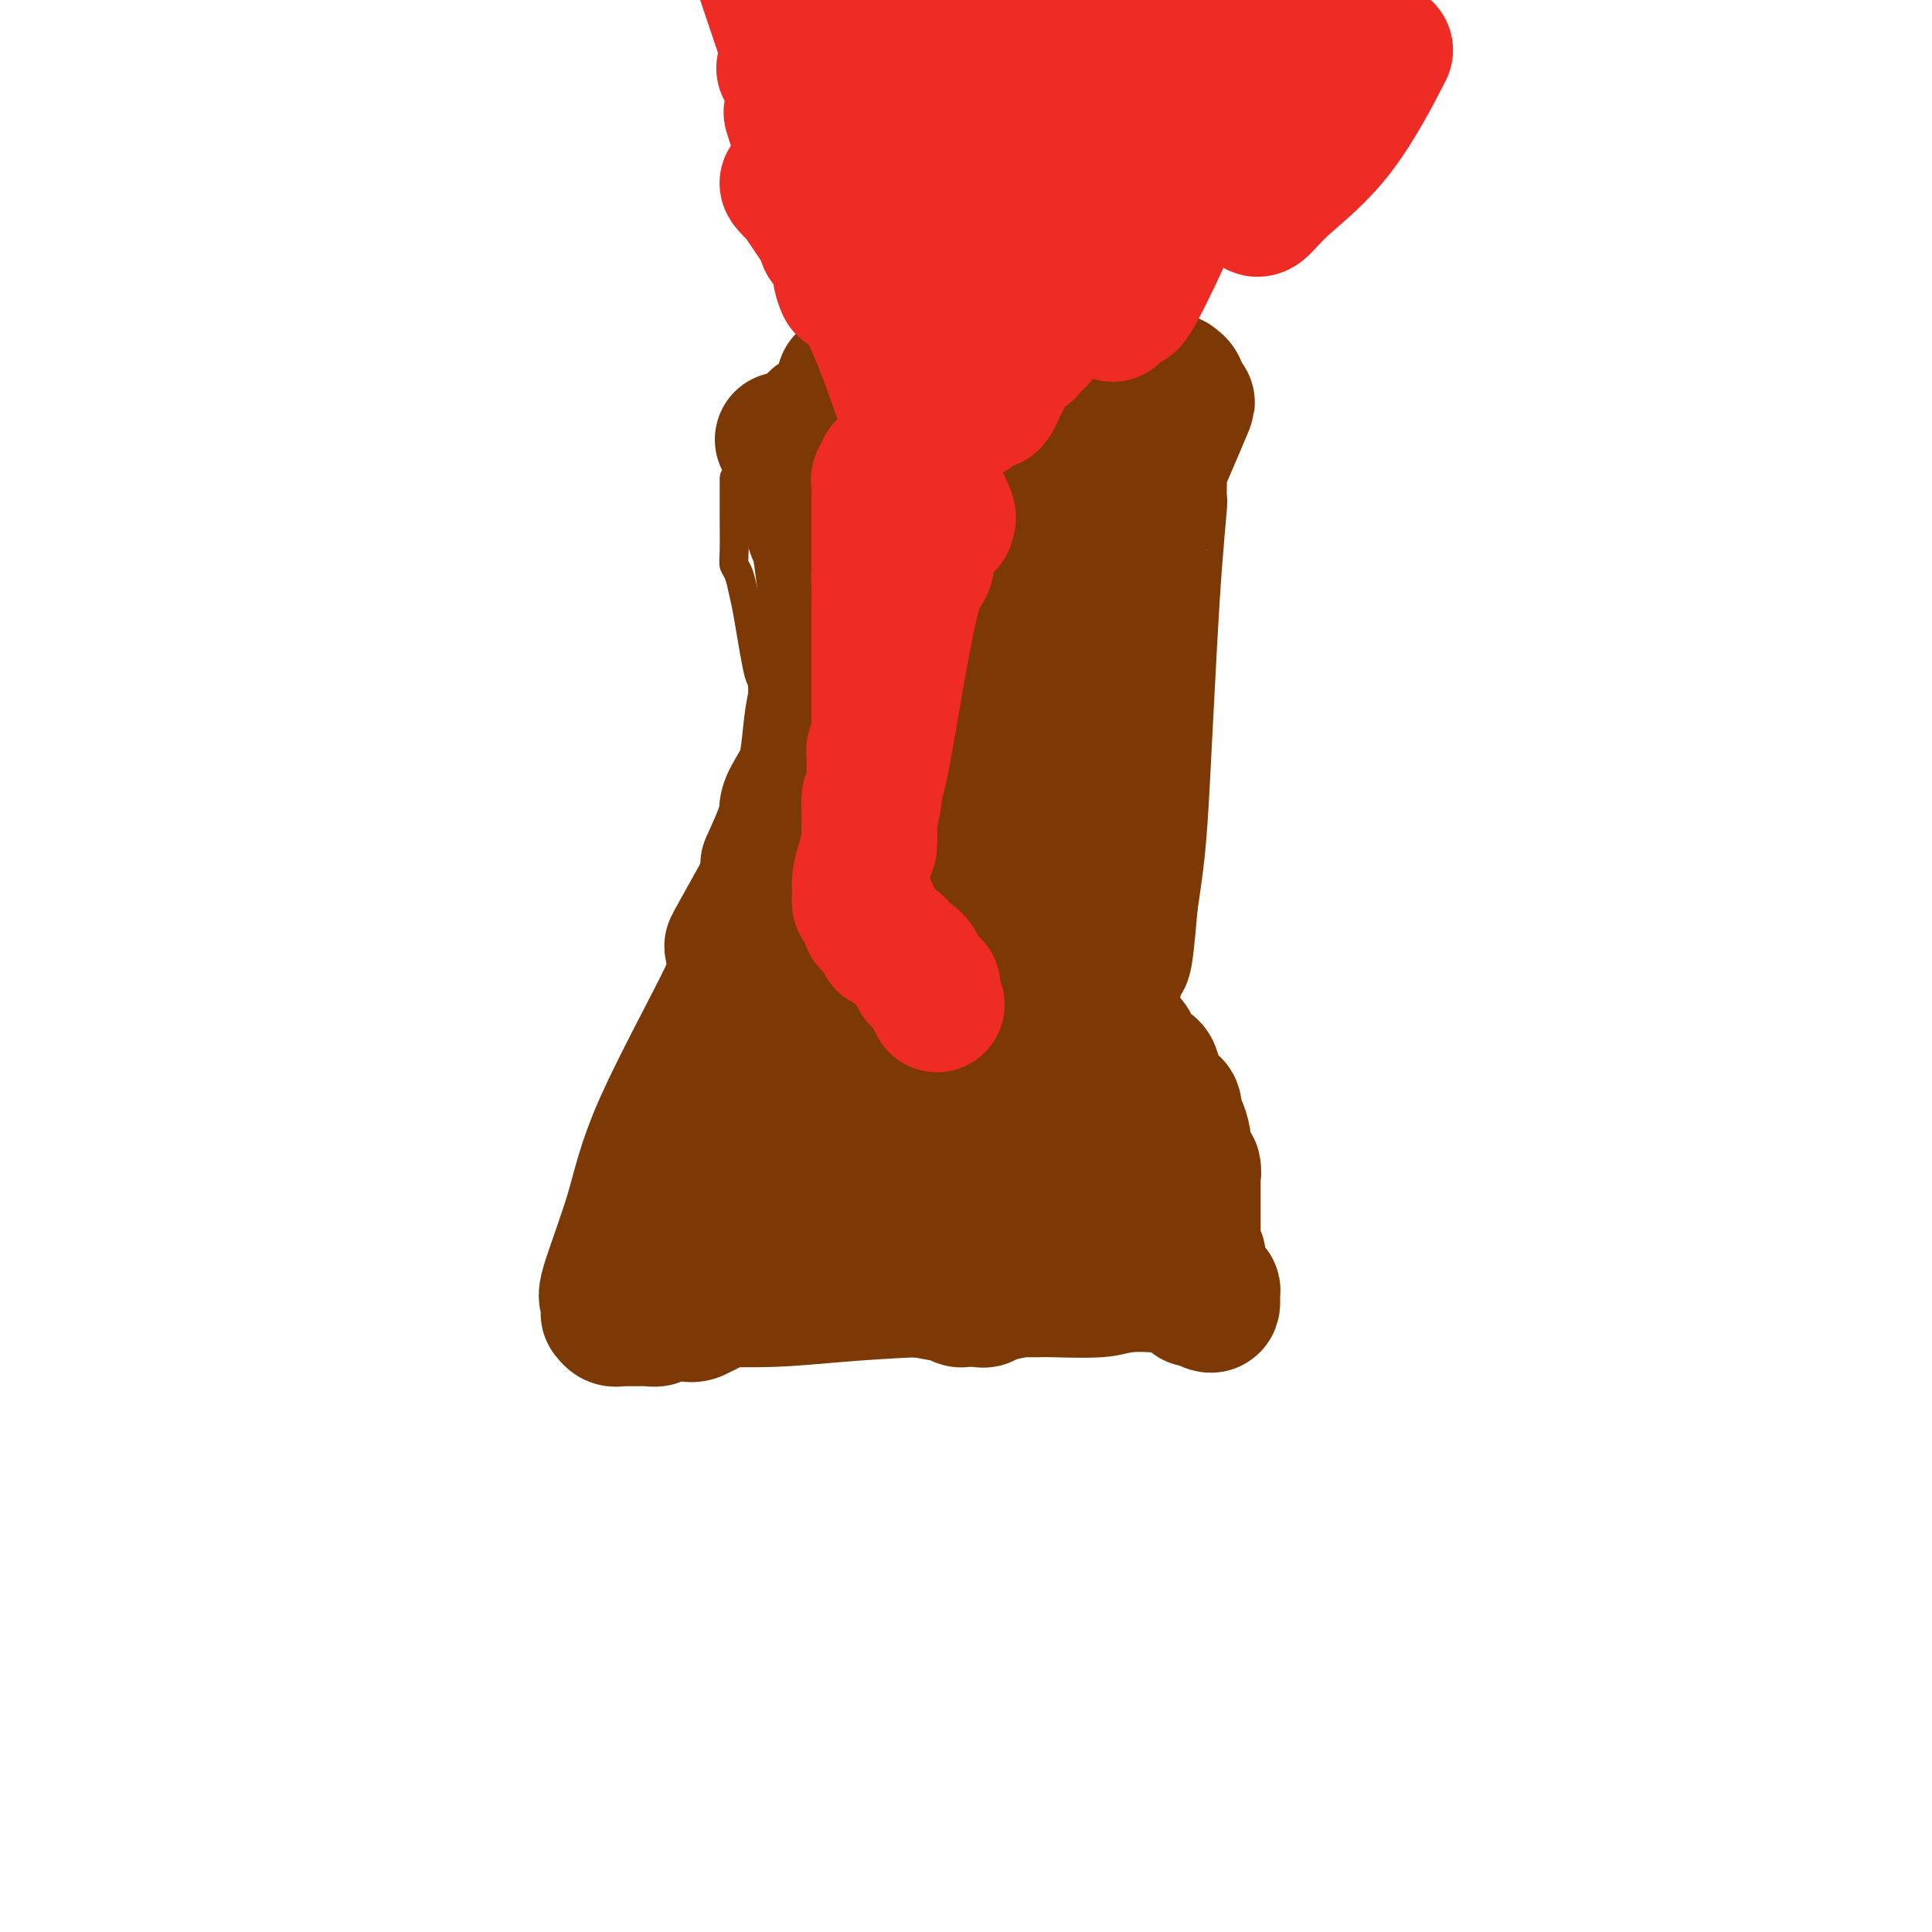 <svg viewBox='0 0 400 400' version='1.1' xmlns='http://www.w3.org/2000/svg' xmlns:xlink='http://www.w3.org/1999/xlink'><g fill='none' stroke='#7C3805' stroke-width='6' stroke-linecap='round' stroke-linejoin='round'><path d='M123,281c1.073,0.113 2.146,0.227 3,0c0.854,-0.227 1.488,-0.793 2,-1c0.512,-0.207 0.903,-0.055 1,0c0.097,0.055 -0.100,0.015 0,0c0.100,-0.015 0.496,-0.003 1,0c0.504,0.003 1.115,-0.002 2,0c0.885,0.002 2.044,0.011 4,0c1.956,-0.011 4.710,-0.041 9,0c4.290,0.041 10.116,0.155 15,0c4.884,-0.155 8.827,-0.577 14,-1c5.173,-0.423 11.577,-0.846 16,-1c4.423,-0.154 6.864,-0.040 9,0c2.136,0.040 3.967,0.007 7,0c3.033,-0.007 7.268,0.012 9,0c1.732,-0.012 0.959,-0.056 3,0c2.041,0.056 6.894,0.212 10,0c3.106,-0.212 4.463,-0.791 6,-1c1.537,-0.209 3.253,-0.049 5,0c1.747,0.049 3.523,-0.012 5,0c1.477,0.012 2.654,0.096 4,0c1.346,-0.096 2.863,-0.372 5,-1c2.137,-0.628 4.896,-1.608 6,-2c1.104,-0.392 0.552,-0.196 0,0'/><path d='M119,277c-0.365,0.061 -0.730,0.123 0,-2c0.730,-2.123 2.555,-6.430 4,-10c1.445,-3.570 2.512,-6.402 4,-11c1.488,-4.598 3.398,-10.963 5,-16c1.602,-5.037 2.895,-8.747 4,-12c1.105,-3.253 2.023,-6.049 3,-9c0.977,-2.951 2.014,-6.055 3,-8c0.986,-1.945 1.921,-2.730 3,-4c1.079,-1.270 2.302,-3.026 3,-5c0.698,-1.974 0.869,-4.166 2,-6c1.131,-1.834 3.220,-3.309 4,-4c0.780,-0.691 0.252,-0.596 0,-1c-0.252,-0.404 -0.226,-1.305 0,-2c0.226,-0.695 0.653,-1.184 1,-2c0.347,-0.816 0.614,-1.959 1,-3c0.386,-1.041 0.892,-1.980 1,-3c0.108,-1.020 -0.181,-2.120 0,-4c0.181,-1.880 0.833,-4.538 1,-6c0.167,-1.462 -0.151,-1.727 0,-3c0.151,-1.273 0.770,-3.554 1,-5c0.230,-1.446 0.072,-2.058 0,-3c-0.072,-0.942 -0.058,-2.215 0,-4c0.058,-1.785 0.159,-4.081 0,-6c-0.159,-1.919 -0.580,-3.459 -1,-5'/><path d='M158,143c-0.273,-3.089 -0.455,-1.811 -1,-4c-0.545,-2.189 -1.452,-7.845 -2,-11c-0.548,-3.155 -0.735,-3.809 -1,-5c-0.265,-1.191 -0.607,-2.919 -1,-4c-0.393,-1.081 -0.837,-1.516 -1,-2c-0.163,-0.484 -0.044,-1.019 0,-3c0.044,-1.981 0.012,-5.409 0,-7c-0.012,-1.591 -0.003,-1.344 0,-2c0.003,-0.656 0.001,-2.214 0,-3c-0.001,-0.786 -0.000,-0.798 0,-1c0.000,-0.202 0.000,-0.593 0,-1c-0.000,-0.407 -0.000,-0.831 0,-1c0.000,-0.169 0.000,-0.085 0,0'/><path d='M261,272c-0.119,-0.545 -0.239,-1.090 0,-1c0.239,0.090 0.835,0.817 0,-1c-0.835,-1.817 -3.101,-6.176 -5,-10c-1.899,-3.824 -3.430,-7.113 -5,-11c-1.570,-3.887 -3.180,-8.371 -5,-14c-1.820,-5.629 -3.849,-12.402 -5,-17c-1.151,-4.598 -1.425,-7.019 -2,-10c-0.575,-2.981 -1.453,-6.520 -2,-8c-0.547,-1.480 -0.763,-0.900 -1,-1c-0.237,-0.100 -0.493,-0.880 -1,-2c-0.507,-1.120 -1.264,-2.579 -2,-4c-0.736,-1.421 -1.451,-2.802 -2,-4c-0.549,-1.198 -0.932,-2.213 -1,-4c-0.068,-1.787 0.180,-4.347 0,-6c-0.180,-1.653 -0.789,-2.400 -1,-3c-0.211,-0.600 -0.025,-1.052 0,-4c0.025,-2.948 -0.111,-8.393 0,-13c0.111,-4.607 0.468,-8.378 1,-11c0.532,-2.622 1.241,-4.097 2,-6c0.759,-1.903 1.570,-4.234 2,-6c0.430,-1.766 0.479,-2.967 1,-4c0.521,-1.033 1.516,-1.899 2,-3c0.484,-1.101 0.459,-2.438 1,-5c0.541,-2.562 1.648,-6.350 2,-8c0.352,-1.650 -0.050,-1.164 0,-2c0.050,-0.836 0.552,-2.994 1,-4c0.448,-1.006 0.842,-0.859 1,-1c0.158,-0.141 0.079,-0.571 0,-1'/><path d='M242,108c1.856,-6.448 0.497,-2.568 0,-1c-0.497,1.568 -0.132,0.823 0,0c0.132,-0.823 0.031,-1.726 0,-2c-0.031,-0.274 0.007,0.080 0,0c-0.007,-0.080 -0.058,-0.596 0,-1c0.058,-0.404 0.226,-0.697 0,-1c-0.226,-0.303 -0.845,-0.617 -1,-1c-0.155,-0.383 0.154,-0.835 0,-1c-0.154,-0.165 -0.772,-0.045 -1,0c-0.228,0.045 -0.065,0.013 0,0c0.065,-0.013 0.033,-0.006 0,0'/></g>
<g fill='none' stroke='#7C3805' stroke-width='28' stroke-linecap='round' stroke-linejoin='round'><path d='M143,264c0.457,-1.009 0.914,-2.019 2,-4c1.086,-1.981 2.802,-4.935 5,-9c2.198,-4.065 4.879,-9.241 6,-12c1.121,-2.759 0.682,-3.102 1,-4c0.318,-0.898 1.392,-2.352 2,-4c0.608,-1.648 0.751,-3.488 1,-4c0.249,-0.512 0.603,0.306 2,-2c1.397,-2.306 3.836,-7.735 5,-11c1.164,-3.265 1.051,-4.366 1,-5c-0.051,-0.634 -0.042,-0.801 0,-2c0.042,-1.199 0.116,-3.432 0,-5c-0.116,-1.568 -0.423,-2.473 0,-4c0.423,-1.527 1.577,-3.677 2,-5c0.423,-1.323 0.114,-1.818 0,-2c-0.114,-0.182 -0.033,-0.052 0,-1c0.033,-0.948 0.016,-2.974 0,-5'/><path d='M170,185c0.448,-5.852 0.067,-5.981 0,-9c-0.067,-3.019 0.180,-8.929 0,-14c-0.180,-5.071 -0.787,-9.304 -1,-13c-0.213,-3.696 -0.033,-6.854 0,-9c0.033,-2.146 -0.082,-3.281 0,-4c0.082,-0.719 0.362,-1.021 1,-4c0.638,-2.979 1.635,-8.633 2,-12c0.365,-3.367 0.098,-4.446 0,-6c-0.098,-1.554 -0.026,-3.584 0,-5c0.026,-1.416 0.008,-2.217 0,-3c-0.008,-0.783 -0.004,-1.549 0,-2c0.004,-0.451 0.010,-0.589 0,-1c-0.010,-0.411 -0.037,-1.096 0,-1c0.037,0.096 0.136,0.975 0,1c-0.136,0.025 -0.507,-0.802 0,1c0.507,1.802 1.894,6.234 3,7c1.106,0.766 1.932,-2.134 3,16c1.068,18.134 2.377,57.304 3,74c0.623,16.696 0.559,10.919 1,10c0.441,-0.919 1.386,3.019 2,5c0.614,1.981 0.897,2.005 1,2c0.103,-0.005 0.028,-0.040 0,0c-0.028,0.040 -0.008,0.154 0,0c0.008,-0.154 0.004,-0.577 0,-1'/><path d='M185,217c0.619,2.256 0.166,-0.103 0,-1c-0.166,-0.897 -0.047,-0.332 0,0c0.047,0.332 0.021,0.433 0,-2c-0.021,-2.433 -0.039,-7.398 0,-10c0.039,-2.602 0.133,-2.840 0,-7c-0.133,-4.160 -0.494,-12.242 0,-18c0.494,-5.758 1.844,-9.194 3,-14c1.156,-4.806 2.118,-10.984 3,-14c0.882,-3.016 1.685,-2.870 2,-3c0.315,-0.130 0.141,-0.535 0,-1c-0.141,-0.465 -0.248,-0.989 0,-2c0.248,-1.011 0.850,-2.509 1,-4c0.150,-1.491 -0.152,-2.975 0,-4c0.152,-1.025 0.759,-1.590 1,-2c0.241,-0.410 0.116,-0.663 0,-1c-0.116,-0.337 -0.224,-0.756 0,-1c0.224,-0.244 0.781,-0.312 1,0c0.219,0.312 0.101,1.006 0,1c-0.101,-0.006 -0.185,-0.711 0,0c0.185,0.711 0.638,2.837 1,3c0.362,0.163 0.633,-1.639 1,4c0.367,5.639 0.830,18.718 0,29c-0.830,10.282 -2.955,17.765 -4,25c-1.045,7.235 -1.012,14.220 -1,18c0.012,3.780 0.003,4.353 0,5c-0.003,0.647 -0.001,1.366 0,1c0.001,-0.366 0.000,-1.819 0,-4c-0.000,-2.181 -0.000,-5.091 0,-8'/><path d='M193,207c-0.048,-2.985 -0.167,-4.946 0,-13c0.167,-8.054 0.619,-22.201 1,-28c0.381,-5.799 0.690,-3.251 2,-6c1.310,-2.749 3.620,-10.794 5,-16c1.380,-5.206 1.830,-7.574 2,-9c0.170,-1.426 0.061,-1.911 0,-2c-0.061,-0.089 -0.076,0.219 0,0c0.076,-0.219 0.241,-0.966 0,-1c-0.241,-0.034 -0.888,0.646 0,0c0.888,-0.646 3.310,-2.618 5,-4c1.690,-1.382 2.648,-2.174 4,-3c1.352,-0.826 3.097,-1.685 4,-2c0.903,-0.315 0.963,-0.084 1,0c0.037,0.084 0.051,0.023 0,0c-0.051,-0.023 -0.168,-0.007 0,0c0.168,0.007 0.620,0.005 1,0c0.380,-0.005 0.688,-0.013 1,0c0.312,0.013 0.629,0.047 1,0c0.371,-0.047 0.795,-0.174 1,0c0.205,0.174 0.191,0.650 1,0c0.809,-0.650 2.441,-2.426 3,-3c0.559,-0.574 0.045,0.052 0,0c-0.045,-0.052 0.380,-0.784 1,-1c0.620,-0.216 1.434,0.083 2,0c0.566,-0.083 0.884,-0.548 1,-1c0.116,-0.452 0.031,-0.891 0,-1c-0.031,-0.109 -0.009,0.112 0,0c0.009,-0.112 0.004,-0.556 0,-1'/><path d='M229,116c4.024,-2.645 1.084,-1.257 0,-1c-1.084,0.257 -0.312,-0.615 0,-1c0.312,-0.385 0.164,-0.281 0,0c-0.164,0.281 -0.345,0.741 0,-1c0.345,-1.741 1.217,-5.682 2,-8c0.783,-2.318 1.478,-3.014 2,-4c0.522,-0.986 0.872,-2.261 1,-3c0.128,-0.739 0.034,-0.940 0,-1c-0.034,-0.060 -0.009,0.022 0,0c0.009,-0.022 0.003,-0.146 0,0c-0.003,0.146 -0.001,0.564 0,1c0.001,0.436 0.002,0.890 0,1c-0.002,0.110 -0.006,-0.123 0,0c0.006,0.123 0.022,0.601 0,1c-0.022,0.399 -0.083,0.718 0,1c0.083,0.282 0.309,0.525 0,2c-0.309,1.475 -1.153,4.181 -2,6c-0.847,1.819 -1.697,2.750 -2,4c-0.303,1.250 -0.057,2.820 -1,6c-0.943,3.180 -3.074,7.970 -4,11c-0.926,3.030 -0.647,4.299 -1,6c-0.353,1.701 -1.337,3.832 -2,5c-0.663,1.168 -1.004,1.371 -1,2c0.004,0.629 0.355,1.682 0,3c-0.355,1.318 -1.415,2.900 -2,4c-0.585,1.100 -0.696,1.719 -1,3c-0.304,1.281 -0.801,3.223 -1,5c-0.199,1.777 -0.099,3.388 0,5'/><path d='M217,163c-2.630,10.395 -0.705,3.884 0,3c0.705,-0.884 0.189,3.860 0,6c-0.189,2.140 -0.053,1.675 0,2c0.053,0.325 0.021,1.441 0,3c-0.021,1.559 -0.030,3.562 0,5c0.030,1.438 0.101,2.310 0,3c-0.101,0.690 -0.374,1.198 0,2c0.374,0.802 1.395,1.897 2,3c0.605,1.103 0.792,2.213 1,3c0.208,0.787 0.436,1.249 1,2c0.564,0.751 1.465,1.789 2,3c0.535,1.211 0.706,2.595 1,3c0.294,0.405 0.712,-0.169 1,1c0.288,1.169 0.448,4.083 1,5c0.552,0.917 1.497,-0.161 2,0c0.503,0.161 0.565,1.563 1,3c0.435,1.437 1.244,2.909 2,4c0.756,1.091 1.458,1.802 2,2c0.542,0.198 0.923,-0.116 1,0c0.077,0.116 -0.149,0.660 0,1c0.149,0.340 0.672,0.474 1,1c0.328,0.526 0.459,1.445 1,2c0.541,0.555 1.490,0.747 2,1c0.510,0.253 0.581,0.566 1,2c0.419,1.434 1.187,3.989 2,5c0.813,1.011 1.672,0.477 2,1c0.328,0.523 0.127,2.104 0,3c-0.127,0.896 -0.178,1.106 0,1c0.178,-0.106 0.586,-0.529 1,0c0.414,0.529 0.832,2.008 1,3c0.168,0.992 0.084,1.496 0,2'/><path d='M245,238c4.287,8.322 1.005,2.628 0,1c-1.005,-1.628 0.267,0.811 1,2c0.733,1.189 0.929,1.128 1,1c0.071,-0.128 0.019,-0.323 0,0c-0.019,0.323 -0.005,1.165 0,2c0.005,0.835 0.001,1.664 0,3c-0.001,1.336 -0.000,3.180 0,4c0.000,0.820 0.000,0.616 0,1c-0.000,0.384 -0.001,1.354 0,2c0.001,0.646 0.004,0.966 0,1c-0.004,0.034 -0.015,-0.220 0,0c0.015,0.220 0.057,0.914 0,2c-0.057,1.086 -0.212,2.563 0,3c0.212,0.437 0.792,-0.167 1,0c0.208,0.167 0.046,1.105 0,2c-0.046,0.895 0.025,1.746 0,2c-0.025,0.254 -0.147,-0.090 0,0c0.147,0.090 0.561,0.615 1,1c0.439,0.385 0.902,0.629 1,1c0.098,0.371 -0.170,0.869 0,1c0.170,0.131 0.778,-0.105 1,0c0.222,0.105 0.057,0.551 0,1c-0.057,0.449 -0.008,0.901 0,1c0.008,0.099 -0.026,-0.155 0,0c0.026,0.155 0.112,0.718 0,1c-0.112,0.282 -0.422,0.282 -1,0c-0.578,-0.282 -1.425,-0.845 -2,-1c-0.575,-0.155 -0.879,0.099 -1,0c-0.121,-0.099 -0.061,-0.549 0,-1'/><path d='M247,268c-1.133,-0.249 -1.965,-0.372 -3,-1c-1.035,-0.628 -2.274,-1.761 -7,-3c-4.726,-1.239 -12.941,-2.584 -19,-3c-6.059,-0.416 -9.964,0.099 -13,0c-3.036,-0.099 -5.204,-0.810 -7,-1c-1.796,-0.190 -3.218,0.141 -4,0c-0.782,-0.141 -0.922,-0.756 -1,-1c-0.078,-0.244 -0.094,-0.118 -1,0c-0.906,0.118 -2.700,0.228 -4,0c-1.300,-0.228 -2.104,-0.793 -3,-1c-0.896,-0.207 -1.882,-0.058 -3,0c-1.118,0.058 -2.368,0.023 -3,0c-0.632,-0.023 -0.645,-0.034 -1,0c-0.355,0.034 -1.051,0.112 -1,0c0.051,-0.112 0.848,-0.413 0,0c-0.848,0.413 -3.341,1.540 -6,2c-2.659,0.460 -5.483,0.253 -8,1c-2.517,0.747 -4.726,2.448 -6,3c-1.274,0.552 -1.612,-0.044 -2,0c-0.388,0.044 -0.826,0.729 -1,1c-0.174,0.271 -0.086,0.129 0,0c0.086,-0.129 0.168,-0.244 0,0c-0.168,0.244 -0.586,0.847 -1,1c-0.414,0.153 -0.826,-0.145 -1,0c-0.174,0.145 -0.112,0.732 0,1c0.112,0.268 0.275,0.215 0,0c-0.275,-0.215 -0.988,-0.594 -2,0c-1.012,0.594 -2.323,2.159 -3,3c-0.677,0.841 -0.721,0.957 -1,1c-0.279,0.043 -0.794,0.012 -1,0c-0.206,-0.012 -0.103,-0.006 0,0'/><path d='M145,271c-2.757,1.486 -0.650,0.202 0,0c0.650,-0.202 -0.158,0.678 -1,1c-0.842,0.322 -1.717,0.086 -2,0c-0.283,-0.086 0.025,-0.023 0,0c-0.025,0.023 -0.384,0.006 -1,0c-0.616,-0.006 -1.490,-0.003 -2,0c-0.510,0.003 -0.657,0.005 -1,0c-0.343,-0.005 -0.882,-0.015 -1,0c-0.118,0.015 0.186,0.057 0,0c-0.186,-0.057 -0.862,-0.211 -1,0c-0.138,0.211 0.263,0.789 0,1c-0.263,0.211 -1.188,0.057 -2,0c-0.812,-0.057 -1.509,-0.015 -2,0c-0.491,0.015 -0.775,0.005 -1,0c-0.225,-0.005 -0.390,-0.005 -1,0c-0.610,0.005 -1.666,0.016 -2,0c-0.334,-0.016 0.054,-0.059 0,0c-0.054,0.059 -0.549,0.218 -1,0c-0.451,-0.218 -0.857,-0.814 -1,-1c-0.143,-0.186 -0.022,0.038 0,0c0.022,-0.038 -0.054,-0.340 0,-1c0.054,-0.660 0.240,-1.680 0,-2c-0.240,-0.320 -0.906,0.058 0,-3c0.906,-3.058 3.382,-9.554 5,-15c1.618,-5.446 2.376,-9.844 6,-18c3.624,-8.156 10.112,-20.072 13,-26c2.888,-5.928 2.174,-5.867 2,-7c-0.174,-1.133 0.190,-3.458 0,-4c-0.190,-0.542 -0.936,0.700 0,-1c0.936,-1.700 3.553,-6.343 5,-9c1.447,-2.657 1.723,-3.329 2,-4'/><path d='M159,182c4.933,-13.317 0.764,-4.610 0,-3c-0.764,1.610 1.875,-3.877 3,-7c1.125,-3.123 0.736,-3.882 1,-5c0.264,-1.118 1.183,-2.596 2,-4c0.817,-1.404 1.533,-2.736 2,-5c0.467,-2.264 0.684,-5.462 1,-8c0.316,-2.538 0.729,-4.418 1,-5c0.271,-0.582 0.399,0.132 1,-1c0.601,-1.132 1.674,-4.110 2,-6c0.326,-1.890 -0.095,-2.692 0,-4c0.095,-1.308 0.705,-3.123 2,-7c1.295,-3.877 3.275,-9.816 4,-13c0.725,-3.184 0.194,-3.614 0,-4c-0.194,-0.386 -0.051,-0.727 0,-1c0.051,-0.273 0.010,-0.478 0,-1c-0.010,-0.522 0.012,-1.362 0,-2c-0.012,-0.638 -0.059,-1.074 0,-2c0.059,-0.926 0.222,-2.341 0,-3c-0.222,-0.659 -0.830,-0.562 -1,-1c-0.170,-0.438 0.099,-1.413 0,-2c-0.099,-0.587 -0.565,-0.787 -1,-1c-0.435,-0.213 -0.839,-0.440 -1,-1c-0.161,-0.560 -0.081,-1.454 0,-2c0.081,-0.546 0.161,-0.742 0,-1c-0.161,-0.258 -0.563,-0.576 -1,-1c-0.437,-0.424 -0.909,-0.955 -1,-1c-0.091,-0.045 0.199,0.394 0,0c-0.199,-0.394 -0.889,-1.621 -1,-2c-0.111,-0.379 0.355,0.090 0,0c-0.355,-0.090 -1.530,-0.740 -2,-1c-0.470,-0.260 -0.235,-0.130 0,0'/><path d='M170,88c-1.403,-2.059 -0.912,-0.705 -1,0c-0.088,0.705 -0.756,0.762 -1,1c-0.244,0.238 -0.065,0.658 0,1c0.065,0.342 0.018,0.606 0,1c-0.018,0.394 -0.005,0.918 0,1c0.005,0.082 0.001,-0.279 0,0c-0.001,0.279 -0.001,1.198 0,2c0.001,0.802 0.003,1.488 0,2c-0.003,0.512 -0.012,0.850 0,1c0.012,0.150 0.044,0.112 0,2c-0.044,1.888 -0.165,5.700 0,8c0.165,2.300 0.617,3.086 1,4c0.383,0.914 0.696,1.955 1,4c0.304,2.045 0.599,5.092 1,7c0.401,1.908 0.907,2.676 1,4c0.093,1.324 -0.228,3.205 0,5c0.228,1.795 1.005,3.503 1,5c-0.005,1.497 -0.792,2.784 0,7c0.792,4.216 3.164,11.362 4,15c0.836,3.638 0.137,3.770 0,5c-0.137,1.230 0.288,3.560 1,6c0.712,2.440 1.709,4.992 2,7c0.291,2.008 -0.125,3.473 0,6c0.125,2.527 0.791,6.116 1,9c0.209,2.884 -0.039,5.061 0,7c0.039,1.939 0.365,3.638 0,7c-0.365,3.362 -1.421,8.387 -2,11c-0.579,2.613 -0.681,2.814 -1,4c-0.319,1.186 -0.855,3.358 -1,5c-0.145,1.642 0.101,2.755 0,4c-0.101,1.245 -0.551,2.623 -1,4'/><path d='M176,233c-1.409,7.190 -2.430,4.163 -3,6c-0.570,1.837 -0.689,8.536 -1,12c-0.311,3.464 -0.815,3.693 -1,4c-0.185,0.307 -0.050,0.693 0,1c0.050,0.307 0.017,0.537 0,1c-0.017,0.463 -0.017,1.160 0,1c0.017,-0.160 0.051,-1.175 0,-1c-0.051,0.175 -0.186,1.541 1,-1c1.186,-2.541 3.692,-8.989 3,-8c-0.692,0.989 -4.581,9.414 9,-22c13.581,-31.414 44.634,-102.668 56,-129c11.366,-26.332 3.046,-7.741 0,-1c-3.046,6.741 -0.816,1.633 0,0c0.816,-1.633 0.220,0.209 0,1c-0.220,0.791 -0.062,0.532 0,1c0.062,0.468 0.028,1.662 0,3c-0.028,1.338 -0.049,2.820 0,3c0.049,0.180 0.168,-0.941 0,1c-0.168,1.941 -0.622,6.943 -1,12c-0.378,5.057 -0.679,10.167 -1,16c-0.321,5.833 -0.663,12.388 -1,19c-0.337,6.612 -0.668,13.280 -1,18c-0.332,4.720 -0.666,7.491 -1,10c-0.334,2.509 -0.667,4.754 -1,7'/><path d='M234,187c-1.292,15.963 -1.522,10.869 -2,11c-0.478,0.131 -1.204,5.487 -2,9c-0.796,3.513 -1.662,5.182 -2,6c-0.338,0.818 -0.147,0.783 0,1c0.147,0.217 0.252,0.685 0,1c-0.252,0.315 -0.859,0.476 -1,0c-0.141,-0.476 0.185,-1.591 0,-2c-0.185,-0.409 -0.882,-0.113 -1,0c-0.118,0.113 0.344,0.042 -1,-2c-1.344,-2.042 -4.493,-6.054 -7,-9c-2.507,-2.946 -4.370,-4.826 -6,-7c-1.630,-2.174 -3.026,-4.644 -4,-6c-0.974,-1.356 -1.526,-1.599 -2,-2c-0.474,-0.401 -0.870,-0.959 -1,-1c-0.130,-0.041 0.006,0.433 0,1c-0.006,0.567 -0.155,1.225 0,3c0.155,1.775 0.615,4.668 1,8c0.385,3.332 0.696,7.103 1,13c0.304,5.897 0.602,13.920 1,18c0.398,4.080 0.895,4.216 1,5c0.105,0.784 -0.182,2.214 0,3c0.182,0.786 0.833,0.926 1,1c0.167,0.074 -0.149,0.081 0,0c0.149,-0.081 0.761,-0.248 1,0c0.239,0.248 0.103,0.913 0,1c-0.103,0.087 -0.172,-0.404 0,0c0.172,0.404 0.586,1.702 1,3'/><path d='M212,242c0.499,3.200 -0.252,4.700 0,6c0.252,1.300 1.507,2.401 2,3c0.493,0.599 0.223,0.696 0,1c-0.223,0.304 -0.401,0.815 0,1c0.401,0.185 1.379,0.046 2,0c0.621,-0.046 0.883,0.003 1,0c0.117,-0.003 0.088,-0.057 0,0c-0.088,0.057 -0.233,0.226 0,0c0.233,-0.226 0.846,-0.845 1,-1c0.154,-0.155 -0.152,0.155 0,0c0.152,-0.155 0.762,-0.773 1,-1c0.238,-0.227 0.102,-0.061 0,0c-0.102,0.061 -0.171,0.016 0,0c0.171,-0.016 0.584,-0.004 1,0c0.416,0.004 0.837,0.001 1,0c0.163,-0.001 0.067,-0.000 0,0c-0.067,0.000 -0.107,0.000 0,0c0.107,-0.000 0.361,-0.000 1,0c0.639,0.000 1.664,0.000 2,0c0.336,-0.000 -0.016,-0.000 1,0c1.016,0.000 3.401,0.000 5,0c1.599,-0.000 2.411,-0.002 3,0c0.589,0.002 0.953,0.007 1,0c0.047,-0.007 -0.223,-0.025 0,0c0.223,0.025 0.941,0.093 1,0c0.059,-0.093 -0.539,-0.345 -1,-1c-0.461,-0.655 -0.783,-1.712 -2,-3c-1.217,-1.288 -3.328,-2.808 -8,-6c-4.672,-3.192 -11.906,-8.055 -17,-11c-5.094,-2.945 -8.047,-3.973 -11,-5'/><path d='M196,225c-5.418,-2.646 -4.962,-1.261 -5,-1c-0.038,0.261 -0.570,-0.601 -1,-1c-0.430,-0.399 -0.759,-0.336 -1,0c-0.241,0.336 -0.393,0.943 0,1c0.393,0.057 1.331,-0.437 0,1c-1.331,1.437 -4.931,4.805 -7,8c-2.069,3.195 -2.607,6.215 -3,8c-0.393,1.785 -0.641,2.333 -1,3c-0.359,0.667 -0.828,1.454 -1,2c-0.172,0.546 -0.046,0.853 0,1c0.046,0.147 0.012,0.135 0,0c-0.012,-0.135 -0.003,-0.392 0,0c0.003,0.392 0.001,1.433 0,2c-0.001,0.567 -0.001,0.659 0,2c0.001,1.341 0.001,3.932 0,5c-0.001,1.068 -0.004,0.612 0,1c0.004,0.388 0.014,1.619 0,2c-0.014,0.381 -0.054,-0.089 0,0c0.054,0.089 0.201,0.735 0,1c-0.201,0.265 -0.750,0.148 -1,0c-0.250,-0.148 -0.200,-0.327 -2,0c-1.800,0.327 -5.448,1.159 -9,2c-3.552,0.841 -7.007,1.689 -9,2c-1.993,0.311 -2.524,0.083 -3,0c-0.476,-0.083 -0.898,-0.022 -1,0c-0.102,0.022 0.116,0.006 0,0c-0.116,-0.006 -0.567,-0.002 -1,0c-0.433,0.002 -0.847,0.000 -1,0c-0.153,-0.000 -0.044,-0.000 0,0c0.044,0.000 0.022,0.000 0,0'/><path d='M150,264c-4.164,1.001 -1.074,1.004 0,1c1.074,-0.004 0.133,-0.016 0,0c-0.133,0.016 0.540,0.061 1,0c0.460,-0.061 0.705,-0.226 1,0c0.295,0.226 0.641,0.845 2,1c1.359,0.155 3.731,-0.155 5,0c1.269,0.155 1.434,0.774 3,1c1.566,0.226 4.531,0.061 6,0c1.469,-0.061 1.440,-0.016 2,0c0.560,0.016 1.707,0.004 3,0c1.293,-0.004 2.733,-0.001 4,0c1.267,0.001 2.363,-0.001 3,0c0.637,0.001 0.815,0.004 1,0c0.185,-0.004 0.378,-0.016 1,0c0.622,0.016 1.674,0.061 3,0c1.326,-0.061 2.928,-0.226 5,0c2.072,0.226 4.616,0.845 6,1c1.384,0.155 1.609,-0.155 2,0c0.391,0.155 0.950,0.774 1,1c0.050,0.226 -0.408,0.060 0,0c0.408,-0.060 1.682,-0.015 2,0c0.318,0.015 -0.321,-0.002 0,0c0.321,0.002 1.601,0.021 2,0c0.399,-0.021 -0.085,-0.083 0,0c0.085,0.083 0.739,0.309 1,0c0.261,-0.309 0.131,-1.155 0,-2'/><path d='M204,267c8.653,0.726 3.286,1.041 0,-2c-3.286,-3.041 -4.490,-9.437 -6,-13c-1.510,-3.563 -3.326,-4.291 -4,-5c-0.674,-0.709 -0.207,-1.398 -1,-3c-0.793,-1.602 -2.846,-4.115 -4,-5c-1.154,-0.885 -1.409,-0.141 -2,-1c-0.591,-0.859 -1.519,-3.320 -2,-5c-0.481,-1.680 -0.514,-2.579 -1,-4c-0.486,-1.421 -1.424,-3.364 -2,-8c-0.576,-4.636 -0.789,-11.967 -1,-18c-0.211,-6.033 -0.419,-10.770 0,-14c0.419,-3.230 1.467,-4.952 4,-13c2.533,-8.048 6.553,-22.420 9,-31c2.447,-8.580 3.321,-11.368 5,-17c1.679,-5.632 4.162,-14.108 6,-21c1.838,-6.892 3.029,-12.201 4,-16c0.971,-3.799 1.721,-6.087 2,-7c0.279,-0.913 0.085,-0.452 0,-1c-0.085,-0.548 -0.062,-2.104 0,-3c0.062,-0.896 0.161,-1.130 0,-2c-0.161,-0.870 -0.583,-2.376 -1,-3c-0.417,-0.624 -0.830,-0.367 -1,-1c-0.170,-0.633 -0.097,-2.154 0,-3c0.097,-0.846 0.219,-1.015 0,-1c-0.219,0.015 -0.779,0.214 -1,0c-0.221,-0.214 -0.103,-0.842 0,-1c0.103,-0.158 0.193,0.154 0,0c-0.193,-0.154 -0.667,-0.772 -1,-1c-0.333,-0.228 -0.524,-0.065 -1,0c-0.476,0.065 -1.238,0.033 -2,0'/><path d='M204,68c-0.789,-0.219 -0.261,0.734 0,1c0.261,0.266 0.255,-0.155 0,0c-0.255,0.155 -0.760,0.887 -1,1c-0.240,0.113 -0.216,-0.391 -2,1c-1.784,1.391 -5.375,4.678 -7,6c-1.625,1.322 -1.283,0.680 -3,2c-1.717,1.320 -5.492,4.604 -7,6c-1.508,1.396 -0.747,0.906 -1,1c-0.253,0.094 -1.518,0.772 -2,1c-0.482,0.228 -0.180,0.006 0,0c0.180,-0.006 0.236,0.205 0,0c-0.236,-0.205 -0.766,-0.825 -1,-1c-0.234,-0.175 -0.172,0.094 0,0c0.172,-0.094 0.453,-0.550 0,-1c-0.453,-0.450 -1.641,-0.895 -2,-1c-0.359,-0.105 0.110,0.130 0,0c-0.110,-0.130 -0.800,-0.626 -1,-1c-0.200,-0.374 0.091,-0.626 0,-1c-0.091,-0.374 -0.562,-0.871 -1,-1c-0.438,-0.129 -0.841,0.109 -1,0c-0.159,-0.109 -0.074,-0.567 0,-1c0.074,-0.433 0.135,-0.842 0,-1c-0.135,-0.158 -0.467,-0.067 0,0c0.467,0.067 1.733,0.109 2,0c0.267,-0.109 -0.464,-0.369 3,-1c3.464,-0.631 11.121,-1.633 16,-2c4.879,-0.367 6.978,-0.098 12,0c5.022,0.098 12.968,0.026 17,0c4.032,-0.026 4.152,-0.008 5,0c0.848,0.008 2.424,0.004 4,0'/><path d='M234,76c6.847,0.393 4.963,1.376 5,2c0.037,0.624 1.995,0.889 3,1c1.005,0.111 1.056,0.068 1,0c-0.056,-0.068 -0.218,-0.163 0,0c0.218,0.163 0.815,0.583 1,1c0.185,0.417 -0.041,0.831 0,1c0.041,0.169 0.348,0.091 0,0c-0.348,-0.091 -1.353,-0.196 -3,0c-1.647,0.196 -3.938,0.694 -11,2c-7.062,1.306 -18.895,3.422 -26,5c-7.105,1.578 -9.482,2.619 -13,3c-3.518,0.381 -8.177,0.102 -10,0c-1.823,-0.102 -0.810,-0.027 -1,0c-0.190,0.027 -1.583,0.007 -2,0c-0.417,-0.007 0.143,-0.002 0,0c-0.143,0.002 -0.990,0.001 -1,0c-0.010,-0.001 0.817,-0.000 -1,0c-1.817,0.000 -6.277,0.000 -9,0c-2.723,-0.000 -3.709,-0.000 -4,0c-0.291,0.000 0.114,0.000 0,0c-0.114,-0.000 -0.747,-0.000 -1,0c-0.253,0.000 -0.127,0.000 0,0'/></g>
<g fill='none' stroke='#EE2B24' stroke-width='28' stroke-linecap='round' stroke-linejoin='round'><path d='M191,69c-0.024,-0.913 -0.048,-1.826 0,-2c0.048,-0.174 0.168,0.392 0,-1c-0.168,-1.392 -0.625,-4.740 -1,-7c-0.375,-2.260 -0.668,-3.431 -1,-5c-0.332,-1.569 -0.704,-3.534 -1,-4c-0.296,-0.466 -0.516,0.569 -1,0c-0.484,-0.569 -1.234,-2.743 -2,-4c-0.766,-1.257 -1.550,-1.598 -2,-3c-0.450,-1.402 -0.565,-3.864 -1,-7c-0.435,-3.136 -1.189,-6.947 -2,-9c-0.811,-2.053 -1.681,-2.348 -2,-3c-0.319,-0.652 -0.089,-1.663 0,-2c0.089,-0.337 0.038,-0.002 0,0c-0.038,0.002 -0.063,-0.331 0,-1c0.063,-0.669 0.213,-1.676 0,-2c-0.213,-0.324 -0.789,0.035 -1,0c-0.211,-0.035 -0.057,-0.465 0,-2c0.057,-1.535 0.015,-4.177 0,-5c-0.015,-0.823 -0.004,0.171 0,0c0.004,-0.171 0.001,-1.508 0,-2c-0.001,-0.492 -0.000,-0.141 0,0c0.000,0.141 0.000,0.070 0,0'/><path d='M177,10c-2.166,-9.338 -0.580,-3.183 0,-1c0.580,2.183 0.153,0.392 0,0c-0.153,-0.392 -0.033,0.613 0,1c0.033,0.387 -0.023,0.156 0,0c0.023,-0.156 0.123,-0.236 1,1c0.877,1.236 2.531,3.786 4,6c1.469,2.214 2.753,4.090 4,6c1.247,1.910 2.457,3.854 4,6c1.543,2.146 3.420,4.495 4,6c0.580,1.505 -0.138,2.165 0,3c0.138,0.835 1.132,1.844 2,3c0.868,1.156 1.609,2.457 2,4c0.391,1.543 0.431,3.326 1,5c0.569,1.674 1.668,3.237 2,4c0.332,0.763 -0.103,0.726 0,1c0.103,0.274 0.746,0.858 1,1c0.254,0.142 0.121,-0.157 0,0c-0.121,0.157 -0.228,0.771 0,1c0.228,0.229 0.792,0.073 1,0c0.208,-0.073 0.060,-0.062 0,0c-0.060,0.062 -0.033,0.175 0,0c0.033,-0.175 0.072,-0.637 0,-1c-0.072,-0.363 -0.254,-0.628 0,-1c0.254,-0.372 0.944,-0.852 1,-1c0.056,-0.148 -0.523,0.037 0,-1c0.523,-1.037 2.150,-3.296 4,-9c1.850,-5.704 3.925,-14.852 6,-24'/><path d='M214,20c1.886,-6.173 0.600,-3.104 1,-4c0.400,-0.896 2.485,-5.756 4,-9c1.515,-3.244 2.458,-4.872 3,-6c0.542,-1.128 0.681,-1.756 1,-2c0.319,-0.244 0.817,-0.104 1,0c0.183,0.104 0.052,0.173 0,0c-0.052,-0.173 -0.026,-0.586 0,-1'/><path d='M224,0c0.224,-0.413 0.448,-0.826 0,0c-0.448,0.826 -1.566,2.892 -2,4c-0.434,1.108 -0.182,1.257 -1,3c-0.818,1.743 -2.706,5.080 -4,8c-1.294,2.920 -1.993,5.423 -3,9c-1.007,3.577 -2.322,8.226 -3,11c-0.678,2.774 -0.717,3.671 -1,5c-0.283,1.329 -0.808,3.088 -1,4c-0.192,0.912 -0.052,0.976 0,1c0.052,0.024 0.015,0.007 0,0c-0.015,-0.007 -0.007,-0.003 0,0'/><path d='M196,77c0.226,0.332 0.452,0.664 0,1c-0.452,0.336 -1.582,0.678 -2,1c-0.418,0.322 -0.123,0.626 0,1c0.123,0.374 0.075,0.818 0,1c-0.075,0.182 -0.176,0.103 0,0c0.176,-0.103 0.628,-0.231 0,1c-0.628,1.231 -2.335,3.821 -3,5c-0.665,1.179 -0.287,0.945 -1,2c-0.713,1.055 -2.517,3.397 -4,5c-1.483,1.603 -2.646,2.467 -3,3c-0.354,0.533 0.101,0.734 0,1c-0.101,0.266 -0.759,0.597 -1,1c-0.241,0.403 -0.065,0.879 0,1c0.065,0.121 0.017,-0.112 0,0c-0.017,0.112 -0.005,0.570 0,1c0.005,0.430 0.001,0.834 0,1c-0.001,0.166 -0.000,0.096 0,0c0.000,-0.096 0.000,-0.218 0,0c-0.000,0.218 -0.000,0.775 0,1c0.000,0.225 0.000,0.118 0,1c-0.000,0.882 -0.000,2.752 0,4c0.000,1.248 0.000,1.875 0,3c-0.000,1.125 -0.000,2.750 0,4c0.000,1.250 0.000,2.125 0,3'/><path d='M182,118c-0.155,3.478 -0.041,1.673 0,2c0.041,0.327 0.011,2.784 0,4c-0.011,1.216 -0.003,1.189 0,2c0.003,0.811 0.001,2.460 0,3c-0.001,0.540 -0.000,-0.028 0,0c0.000,0.028 0.000,0.653 0,1c-0.000,0.347 -0.000,0.416 0,1c0.000,0.584 0.000,1.684 0,2c-0.000,0.316 -0.000,-0.153 0,0c0.000,0.153 0.000,0.928 0,2c-0.000,1.072 -0.000,2.442 0,3c0.000,0.558 0.000,0.306 0,1c-0.000,0.694 -0.000,2.336 0,3c0.000,0.664 0.000,0.352 0,1c-0.000,0.648 -0.000,2.257 0,3c0.000,0.743 0.001,0.619 0,1c-0.001,0.381 -0.004,1.267 0,2c0.004,0.733 0.015,1.312 0,2c-0.015,0.688 -0.057,1.484 0,2c0.057,0.516 0.212,0.751 0,1c-0.212,0.249 -0.793,0.510 -1,1c-0.207,0.490 -0.041,1.209 0,2c0.041,0.791 -0.041,1.655 0,3c0.041,1.345 0.207,3.170 0,5c-0.207,1.830 -0.788,3.666 -1,5c-0.212,1.334 -0.057,2.167 0,3c0.057,0.833 0.016,1.667 0,2c-0.016,0.333 -0.008,0.167 0,0'/><path d='M171,50c0.089,0.044 0.178,0.089 0,-4c-0.178,-4.089 -0.622,-12.311 0,-30c0.622,-17.689 2.311,-44.844 4,-72'/><path d='M185,22c-0.431,-1.494 -0.862,-2.987 0,0c0.862,2.987 3.016,10.456 4,15c0.984,4.544 0.797,6.164 1,7c0.203,0.836 0.797,0.888 1,1c0.203,0.112 0.015,0.283 0,0c-0.015,-0.283 0.143,-1.019 0,-4c-0.143,-2.981 -0.588,-8.207 -1,-13c-0.412,-4.793 -0.790,-9.151 -1,-11c-0.210,-1.849 -0.251,-1.187 0,-1c0.251,0.187 0.796,-0.101 1,0c0.204,0.101 0.068,0.589 0,1c-0.068,0.411 -0.066,0.743 0,2c0.066,1.257 0.198,3.439 1,8c0.802,4.561 2.273,11.502 3,16c0.727,4.498 0.709,6.553 1,8c0.291,1.447 0.893,2.285 1,3c0.107,0.715 -0.279,1.308 0,0c0.279,-1.308 1.224,-4.517 3,-9c1.776,-4.483 4.382,-10.241 6,-14c1.618,-3.759 2.249,-5.518 3,-6c0.751,-0.482 1.623,0.313 3,0c1.377,-0.313 3.259,-1.734 5,0c1.741,1.734 3.342,6.622 4,10c0.658,3.378 0.372,5.246 0,8c-0.372,2.754 -0.831,6.395 -1,8c-0.169,1.605 -0.048,1.173 0,1c0.048,-0.173 0.024,-0.086 0,0'/><path d='M219,52c-0.220,2.343 -0.269,-0.299 0,-2c0.269,-1.701 0.856,-2.460 1,-3c0.144,-0.540 -0.156,-0.860 0,-1c0.156,-0.140 0.768,-0.098 1,0c0.232,0.098 0.082,0.254 0,0c-0.082,-0.254 -0.097,-0.918 0,0c0.097,0.918 0.308,3.417 -1,7c-1.308,3.583 -4.133,8.249 -7,14c-2.867,5.751 -5.776,12.587 -7,15c-1.224,2.413 -0.762,0.404 -1,0c-0.238,-0.404 -1.174,0.798 -1,0c0.174,-0.798 1.459,-3.595 0,-1c-1.459,2.595 -5.662,10.583 0,-5c5.662,-15.583 21.189,-54.738 30,-75c8.811,-20.262 10.905,-21.631 13,-23'/><path d='M234,37c1.266,-2.403 2.532,-4.806 0,0c-2.532,4.806 -8.861,16.821 -13,24c-4.139,7.179 -6.087,9.520 -7,10c-0.913,0.480 -0.791,-0.902 -1,0c-0.209,0.902 -0.749,4.089 0,-2c0.749,-6.089 2.785,-21.454 12,-41c9.215,-19.546 25.607,-43.273 42,-67'/><path d='M261,4c2.318,-5.266 4.636,-10.532 0,0c-4.636,10.532 -16.226,36.861 -22,49c-5.774,12.139 -5.733,10.089 -5,8c0.733,-2.089 2.159,-4.216 0,-1c-2.159,3.216 -7.903,11.776 2,-5c9.903,-16.776 35.451,-58.888 61,-101'/><path d='M286,12c0.724,-1.406 1.448,-2.812 0,0c-1.448,2.812 -5.067,9.840 -9,15c-3.933,5.160 -8.180,8.450 -11,11c-2.820,2.550 -4.214,4.360 -5,5c-0.786,0.640 -0.966,0.111 -1,0c-0.034,-0.111 0.078,0.198 0,0c-0.078,-0.198 -0.345,-0.902 -3,-2c-2.655,-1.098 -7.699,-2.589 -17,-7c-9.301,-4.411 -22.860,-11.740 -28,-15c-5.140,-3.260 -1.862,-2.450 -1,-2c0.862,0.450 -0.691,0.541 -1,0c-0.309,-0.541 0.626,-1.714 1,1c0.374,2.714 0.186,9.316 0,16c-0.186,6.684 -0.372,13.449 -1,19c-0.628,5.551 -1.699,9.888 -2,12c-0.301,2.112 0.168,2.000 0,2c-0.168,0.000 -0.971,0.113 -1,0c-0.029,-0.113 0.718,-0.454 -2,-4c-2.718,-3.546 -8.900,-10.299 -15,-17c-6.100,-6.701 -12.118,-13.351 -17,-19c-4.882,-5.649 -8.629,-10.298 -10,-12c-1.371,-1.702 -0.365,-0.456 0,0c0.365,0.456 0.088,0.124 0,0c-0.088,-0.124 0.014,-0.040 0,0c-0.014,0.040 -0.144,0.034 1,2c1.144,1.966 3.561,5.902 6,10c2.439,4.098 4.901,8.356 7,13c2.099,4.644 3.834,9.673 5,13c1.166,3.327 1.762,4.950 2,6c0.238,1.050 0.119,1.525 0,2'/><path d='M184,61c3.132,6.967 0.462,1.386 0,0c-0.462,-1.386 1.283,1.425 -2,-2c-3.283,-3.425 -11.595,-13.084 -15,-17c-3.405,-3.916 -1.902,-2.088 -2,-2c-0.098,0.088 -1.796,-1.564 -2,-2c-0.204,-0.436 1.085,0.343 1,0c-0.085,-0.343 -1.544,-1.808 1,2c2.544,3.808 9.093,12.889 14,23c4.907,10.111 8.174,21.251 11,29c2.826,7.749 5.211,12.108 6,14c0.789,1.892 -0.018,1.317 0,2c0.018,0.683 0.862,2.624 -6,-18c-6.862,-20.624 -21.431,-63.812 -36,-107'/><path d='M165,27c-1.028,-3.252 -2.055,-6.504 0,0c2.055,6.504 7.193,22.763 9,29c1.807,6.237 0.282,2.453 0,1c-0.282,-1.453 0.677,-0.576 1,0c0.323,0.576 0.009,0.850 0,0c-0.009,-0.850 0.286,-2.826 0,-2c-0.286,0.826 -1.154,4.453 2,-5c3.154,-9.453 10.330,-31.987 17,-46c6.670,-14.013 12.835,-19.507 19,-25'/><path d='M200,30c0.226,-1.260 0.453,-2.520 0,0c-0.453,2.520 -1.585,8.820 -2,11c-0.415,2.180 -0.112,0.241 0,-1c0.112,-1.241 0.032,-1.783 0,-2c-0.032,-0.217 -0.016,-0.108 0,0'/><path d='M198,38c-0.061,-0.149 -0.121,-0.299 0,0c0.121,0.299 0.425,1.045 0,2c-0.425,0.955 -1.578,2.119 -2,3c-0.422,0.881 -0.112,1.481 0,2c0.112,0.519 0.028,0.958 0,1c-0.028,0.042 0.001,-0.313 0,0c-0.001,0.313 -0.032,1.294 0,2c0.032,0.706 0.128,1.137 0,1c-0.128,-0.137 -0.479,-0.842 -1,5c-0.521,5.842 -1.211,18.229 -2,26c-0.789,7.771 -1.676,10.924 -2,14c-0.324,3.076 -0.083,6.076 0,9c0.083,2.924 0.008,5.772 0,7c-0.008,1.228 0.049,0.834 0,1c-0.049,0.166 -0.206,0.891 0,1c0.206,0.109 0.773,-0.397 1,0c0.227,0.397 0.113,1.699 0,3'/><path d='M192,115c-0.112,3.629 -0.891,2.200 -2,5c-1.109,2.800 -2.546,9.828 -4,18c-1.454,8.172 -2.925,17.486 -4,22c-1.075,4.514 -1.755,4.226 -2,5c-0.245,0.774 -0.055,2.608 0,4c0.055,1.392 -0.024,2.341 0,3c0.024,0.659 0.150,1.027 0,2c-0.150,0.973 -0.577,2.552 -1,4c-0.423,1.448 -0.843,2.765 -1,4c-0.157,1.235 -0.052,2.386 0,3c0.052,0.614 0.052,0.689 0,1c-0.052,0.311 -0.157,0.857 0,1c0.157,0.143 0.577,-0.115 1,0c0.423,0.115 0.848,0.605 1,1c0.152,0.395 0.029,0.695 0,1c-0.029,0.305 0.034,0.615 0,1c-0.034,0.385 -0.165,0.845 0,1c0.165,0.155 0.625,0.005 1,0c0.375,-0.005 0.664,0.136 1,1c0.336,0.864 0.719,2.450 1,3c0.281,0.550 0.461,0.062 1,0c0.539,-0.062 1.436,0.302 2,1c0.564,0.698 0.794,1.731 1,2c0.206,0.269 0.388,-0.226 1,0c0.612,0.226 1.653,1.174 2,2c0.347,0.826 0.001,1.530 0,2c-0.001,0.470 0.342,0.706 1,1c0.658,0.294 1.630,0.646 2,1c0.370,0.354 0.138,0.711 0,1c-0.138,0.289 -0.182,0.511 0,1c0.182,0.489 0.591,1.244 1,2'/></g>
</svg>